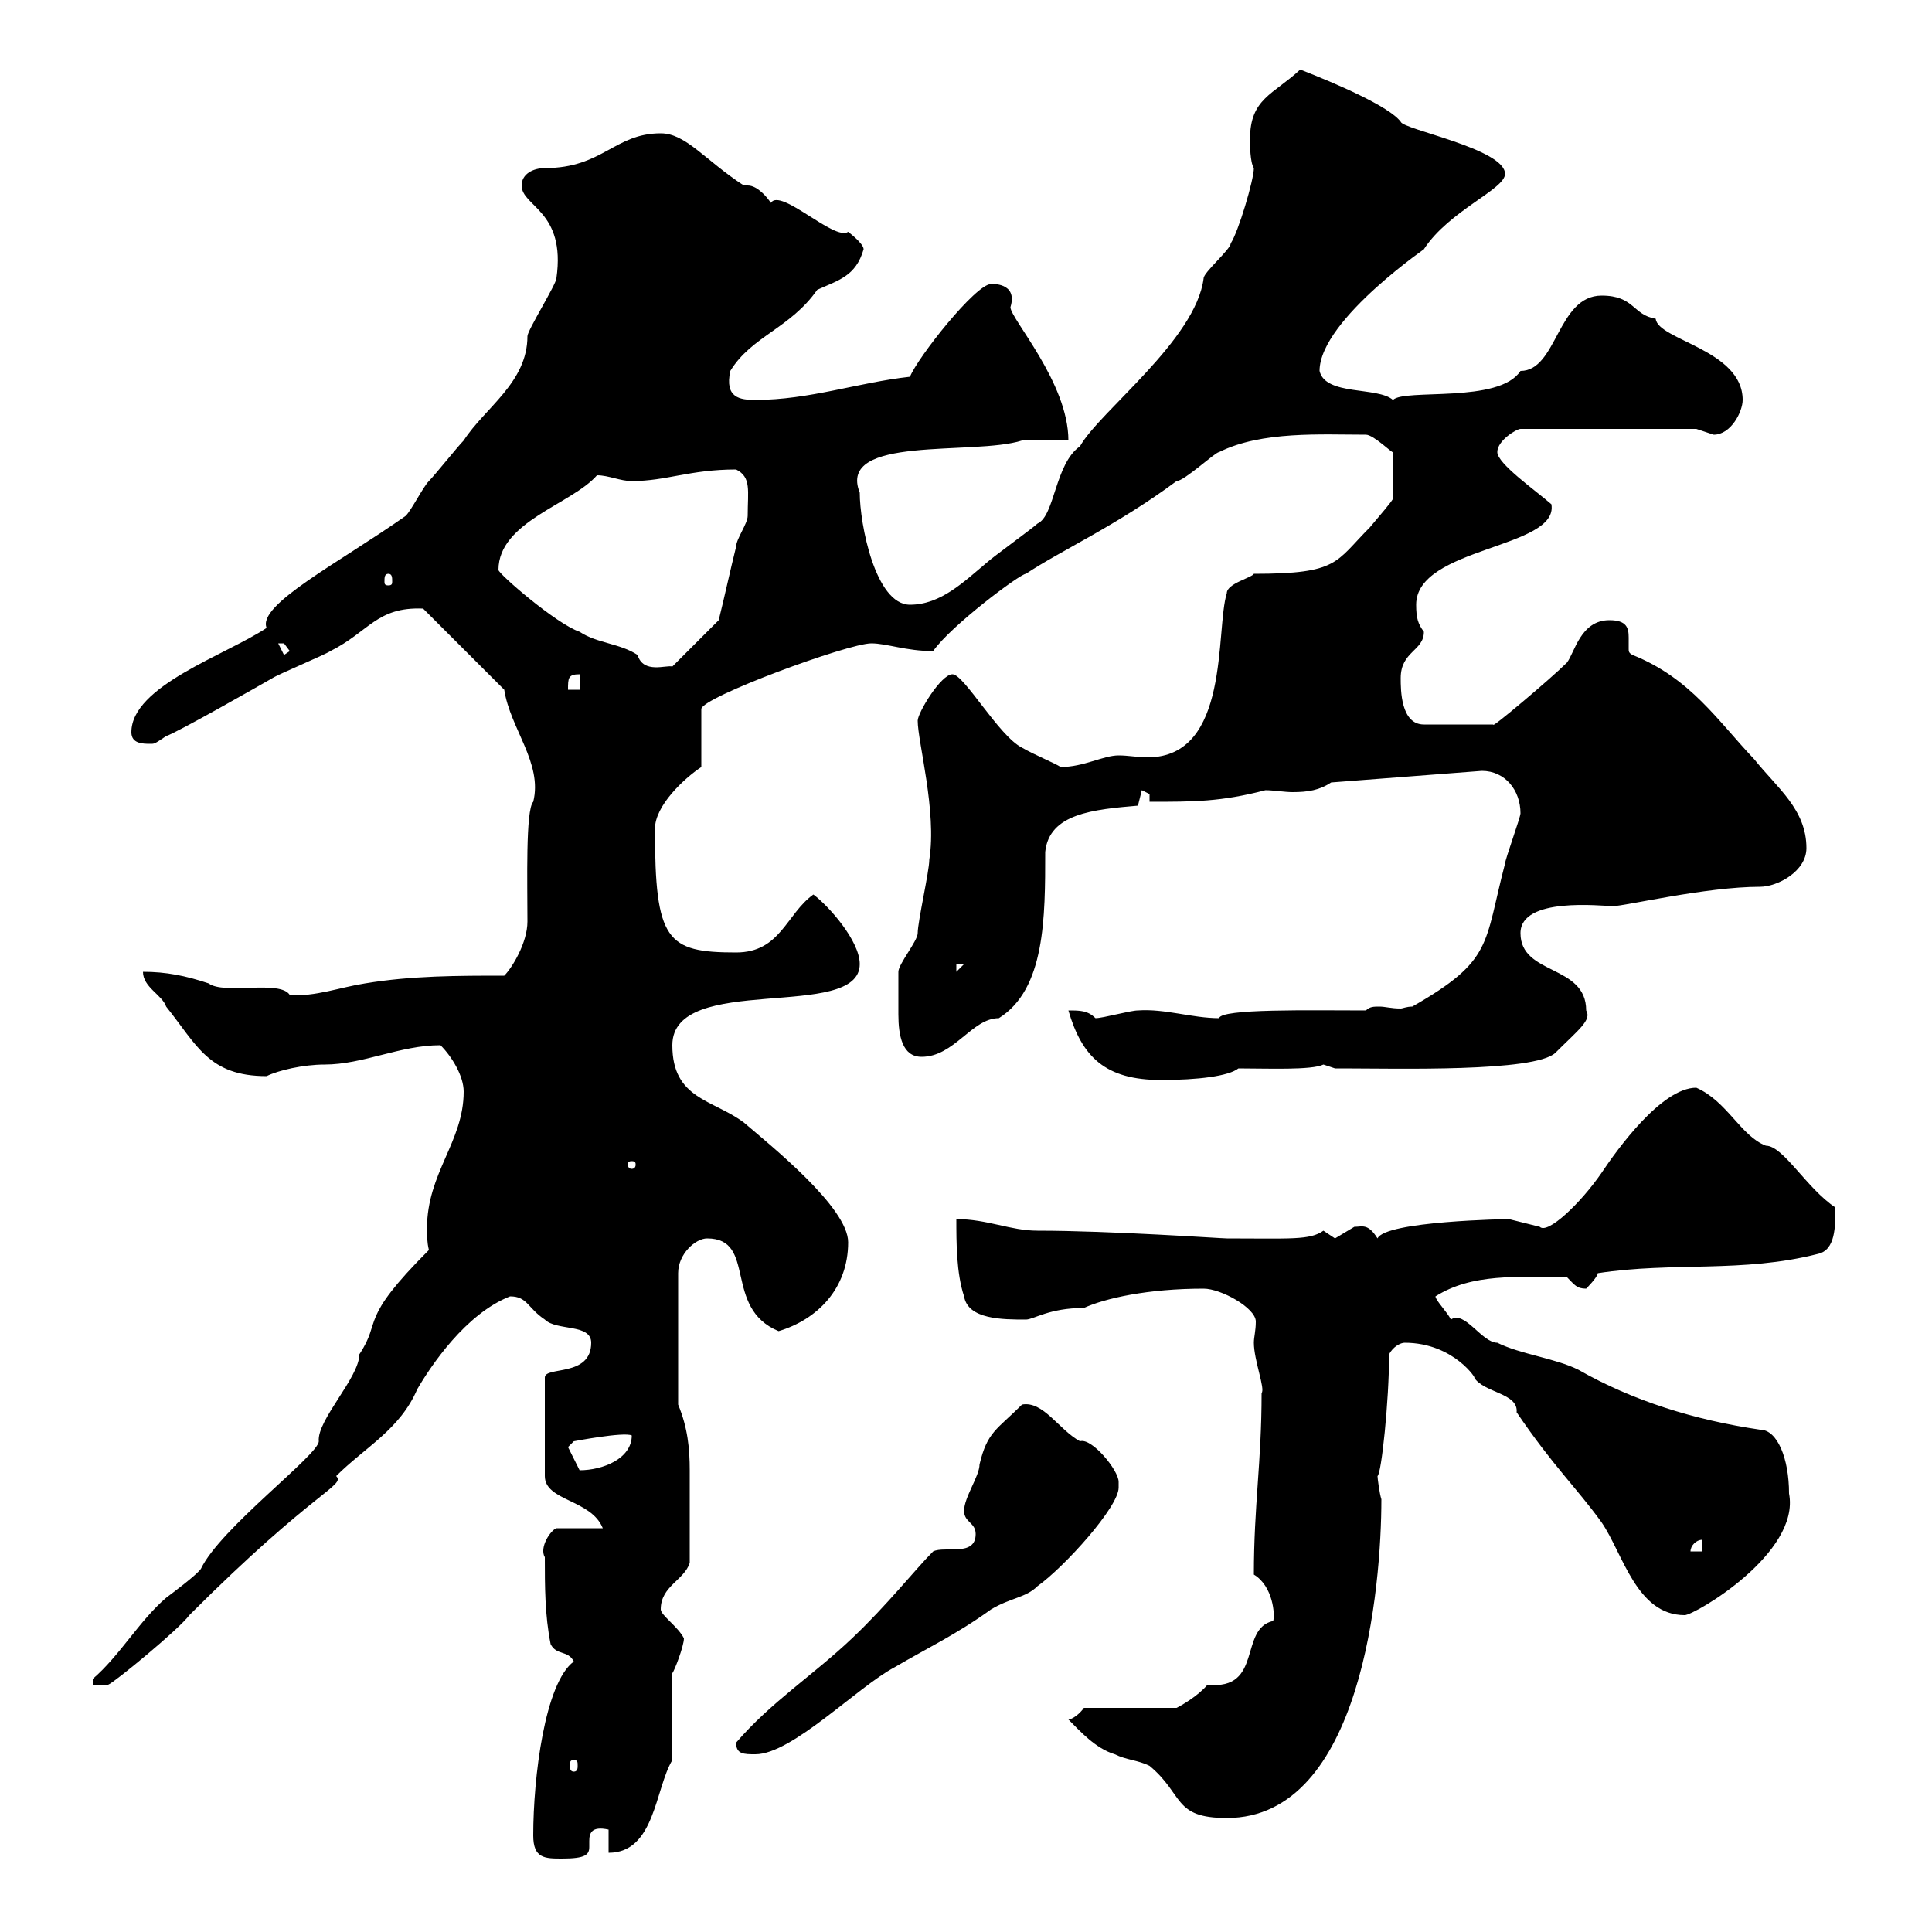 <svg xmlns="http://www.w3.org/2000/svg" xmlns:xlink="http://www.w3.org/1999/xlink" width="300" height="300"><path d="M82.80 285C82.80 288.60 84.60 288.60 87.30 288.60C90.90 288.60 91.50 288 91.50 286.80C91.50 286.50 91.50 286.20 91.50 285.90C91.50 284.70 91.80 283.50 94.50 284.10L94.50 287.70C101.70 287.70 101.70 277.80 104.40 273.30L104.40 259.80C104.70 259.50 106.20 255.60 106.20 254.40C105.30 252.60 102.60 250.80 102.60 249.90C102.60 246.30 106.20 245.40 107.10 242.70C107.10 238.50 107.10 231.30 107.10 228.30C107.10 225 106.80 221.70 105.30 218.10L105.30 197.70C105.30 194.70 108 192.30 109.80 192.30C117.60 192.30 112.20 203.10 120.90 206.70C126.90 204.90 131.70 200.10 131.70 192.90C131.70 187.50 119.70 177.90 115.50 174.30C110.70 170.70 104.40 170.70 104.40 162.30C104.40 150.90 133.50 158.70 133.50 149.70C133.50 146.10 128.70 140.70 126.30 138.90C122.10 141.90 121.20 147.90 114.30 147.90C103.50 147.90 101.70 146.10 101.70 128.70C101.70 125.10 106.20 120.90 108.90 119.10L108.90 110.10C108.90 108.30 131.70 99.90 135.30 99.90C137.70 99.90 140.70 101.10 144.90 101.10C147.60 97.20 158.40 89.10 159.30 89.10C164.70 85.50 173.40 81.60 182.70 74.70C183.90 74.70 188.70 70.20 189.30 70.20C195.90 66.90 205.20 67.50 212.10 67.50C213.30 67.50 216.30 70.50 216.30 70.20L216.30 77.40C216.30 77.70 214.20 80.10 212.70 81.90C207.30 87.30 207.90 89.10 194.70 89.10C194.40 89.70 190.50 90.60 190.50 92.10C188.70 97.80 191.10 117.60 178.20 117.60C176.70 117.60 175.20 117.30 173.70 117.30C171.30 117.30 168.30 119.10 164.70 119.10C163.80 118.50 160.80 117.30 158.70 116.10C155.10 114.30 149.70 104.70 147.90 104.70C146.10 104.70 142.50 110.70 142.50 111.90C142.50 115.20 145.50 126 144.30 133.50C144.30 135.30 142.50 143.10 142.50 144.90C142.50 146.10 139.50 149.70 139.50 150.90C139.50 152.70 139.50 155.70 139.50 157.50C139.50 160.80 140.10 164.10 143.10 164.10C148.20 164.10 150.90 158.10 155.10 158.10C162.30 153.60 162.30 142.50 162.30 132.30C162.90 126.30 169.80 125.70 176.70 125.10C176.70 125.10 177.30 122.70 177.30 122.70C177.30 122.70 178.50 123.30 178.50 123.30L178.50 124.50C185.40 124.50 189.60 124.50 196.50 122.70C197.70 122.70 199.50 123 200.70 123C203.10 123 204.90 122.70 206.70 121.50L230.10 119.70C233.70 119.70 236.10 122.70 236.10 126.30C236.10 126.90 233.70 133.50 233.70 134.10C230.40 146.70 231.90 149.10 219.30 156.30C218.40 156.30 217.80 156.60 217.50 156.60C216 156.60 215.10 156.30 214.20 156.30C213.30 156.30 212.70 156.30 212.10 156.90C203.40 156.90 189.60 156.60 189.30 158.10C185.10 158.10 180.90 156.60 176.70 156.90C175.50 156.90 171.30 158.10 170.10 158.10C168.90 156.90 167.70 156.90 165.90 156.90C168 164.10 171.60 167.70 180.30 167.70C186 167.70 190.80 167.10 192.30 165.90C196.80 165.90 203.70 166.20 205.50 165.30C205.50 165.30 207.30 165.90 207.30 165.90C208.50 165.90 208.50 165.90 208.50 165.90C216.90 165.90 238.20 166.50 241.50 163.50C245.10 159.90 247.20 158.40 246.30 156.90C246.30 149.70 236.10 151.50 236.10 144.90C236.10 139.20 248.70 140.70 250.50 140.70C252.30 140.70 264.90 137.70 273.30 137.70C276 137.70 280.50 135.30 280.50 131.70C280.50 125.70 276 122.40 272.40 117.90C266.70 111.90 262.50 105.30 253.50 101.70C252.90 101.40 252.90 101.10 252.90 100.80C252.90 99.90 252.90 99.30 252.90 99C252.90 97.50 252.60 96.30 249.90 96.30C245.40 96.30 244.50 101.40 243.30 102.90C240.90 105.30 231.30 113.40 231.90 112.50L221.10 112.50C217.50 112.50 217.50 107.10 217.50 105.30C217.50 101.10 221.10 101.10 221.10 98.10C220.20 96.90 219.90 96 219.90 93.90C219.90 84.90 242.10 85.20 240.90 78.30C238.50 76.20 232.50 72 232.50 70.20C232.50 68.40 235.50 66.60 236.10 66.60L263.40 66.60C263.40 66.60 266.10 67.50 266.10 67.50C268.80 67.50 270.60 63.90 270.60 62.10C270.60 54.30 257.40 52.80 257.10 49.50C253.50 48.90 253.80 45.90 248.70 45.90C241.80 45.90 241.80 57.60 236.10 57.60C232.80 62.70 218.10 60.30 216.30 62.10C213.90 60 205.80 61.50 204.90 57.60C204.90 49.50 222.90 37.50 221.10 38.70C225 32.70 233.70 29.40 233.70 27C233.70 23.10 217.80 20.10 217.50 18.90C215.70 16.50 207.30 12.90 201.90 10.80C197.70 14.70 194.10 15.30 194.10 21.60C194.10 22.50 194.10 25.20 194.70 26.10C194.70 27.90 192.30 36 191.10 37.80C191.10 38.70 186.90 42.30 186.90 43.20C185.70 52.80 170.70 63.90 167.70 69.30C163.80 72 163.80 80.10 161.10 81.30C160.50 81.90 153.90 86.70 153.30 87.30C149.70 90.30 146.10 93.90 141.30 93.90C135.90 93.90 133.50 81.30 133.50 76.50C129.90 67.50 151.20 70.80 158.70 68.40C159.30 68.40 164.70 68.40 165.90 68.40C165.90 59.40 156.90 49.50 156.90 47.70C158.10 43.80 153.90 44.10 153.90 44.10C151.50 44.10 142.50 55.50 141.30 58.50C133.20 59.40 125.70 62.10 117.30 62.10C114.90 62.10 112.50 61.80 113.40 57.60C116.70 52.20 122.70 51 126.90 45C130.20 43.50 132.90 42.90 134.10 38.70C134.10 37.80 131.70 36 131.70 36C129.60 37.50 121.20 29.10 119.70 31.50C119.10 30.60 117.60 28.80 116.10 28.80C115.80 28.80 115.50 28.80 115.50 28.80C109.50 24.90 106.50 20.70 102.60 20.70C95.40 20.70 93.60 26.10 84.60 26.10C82.80 26.10 81 27 81 28.80C81 32.10 87.90 32.70 86.40 43.20C86.40 44.10 81.90 51.30 81.90 52.20C81.90 59.40 75.30 63.30 72 68.40C71.10 69.30 67.50 73.80 66.60 74.70C65.70 75.60 63.90 79.20 63 80.10C52.80 87.30 39.90 93.90 41.40 97.50C35.10 101.70 20.40 106.50 20.40 113.70C20.40 115.50 22.20 115.50 23.40 115.50C24 115.50 24 115.50 25.80 114.30C27.60 113.70 40.20 106.50 42.30 105.30C43.20 104.70 50.40 101.70 51.30 101.10C57.30 98.10 58.50 94.20 65.70 94.50L78.30 107.10C79.20 113.10 84.30 118.50 82.80 124.50C81.60 125.70 81.90 137.10 81.90 143.10C81.90 146.40 79.50 150.30 78.30 151.50C71.10 151.50 63.90 151.50 56.70 152.70C52.80 153.30 48.90 154.80 45 154.50C43.50 152.10 34.80 154.50 32.40 152.70C28.80 151.50 25.80 150.90 22.20 150.90C22.20 153.30 25.20 154.50 25.80 156.30C30.60 162.30 32.40 167.10 41.40 167.10C43.20 166.20 47.10 165.30 50.40 165.30C56.40 165.30 62.10 162.30 68.40 162.30C70.20 164.10 72 167.10 72 169.50C72 177.30 66.30 182.10 66.30 190.80C66.30 191.70 66.30 192.90 66.60 194.10C55.50 205.20 59.40 204.90 55.80 210.30C55.80 213.90 49.20 220.50 49.50 223.80C49.50 225.90 34.20 237.30 31.20 243.60C30.60 244.50 27 247.20 25.80 248.10C21.60 251.70 18.60 257.10 14.40 260.70L14.40 261.60L16.80 261.60C17.70 261.30 27.90 252.90 29.40 250.80C48.90 231.30 53.70 230.70 52.20 229.20C56.70 224.70 62.10 222 64.80 215.70C66.90 212.10 72.30 204 79.20 201.30C81.90 201.30 81.90 203.10 84.60 204.90C86.40 206.70 91.80 205.50 91.80 208.50C91.80 213.90 84.60 212.10 84.60 213.90L84.60 229.20C84.60 233.10 91.80 232.80 93.60 237.30L86.40 237.30C85.50 237.60 83.70 240.30 84.60 241.80C84.60 246.30 84.60 250.80 85.50 255.30C86.40 257.10 88.20 256.20 89.10 258C84.60 261.30 82.80 276 82.80 285ZM165.90 267C167.70 268.80 170.10 271.50 173.10 272.40C174.90 273.30 176.70 273.30 178.50 274.20C183.90 278.70 182.10 282.30 190.50 282.30C211.50 282.30 214.50 246.30 214.50 232.80C214.20 231.90 213.90 229.50 213.90 229.20C214.50 228.90 215.70 217.50 215.70 210.30C216.30 209.10 217.50 208.50 218.10 208.50C225.90 208.50 229.50 214.50 228.90 213.90C230.40 216.30 235.80 216.30 235.50 219.30C241.20 227.70 244.80 231 248.70 236.40C252 241.20 254.10 250.80 261.60 250.80C263.10 250.80 279.60 241.20 277.80 231.90C277.80 226.50 276 222 273.30 222C263.10 220.50 253.50 217.50 245.10 212.70C241.50 210.90 236.10 210.30 232.50 208.50C230.10 208.50 227.40 203.40 225.30 204.90C224.70 203.70 222.90 201.90 222.90 201.30C228.60 197.70 235.50 198.30 243.30 198.30C244.50 199.50 244.80 200.10 246.30 200.10C246.30 200.10 248.10 198.30 248.10 197.70C259.80 195.90 270.60 197.70 282.30 194.70C285 194.10 285 190.50 285 187.50C280.50 184.50 276.90 177.90 274.20 177.90C270.30 176.40 268.20 171 263.40 168.90C258 168.90 251.10 178.50 248.70 182.10C245.40 186.90 240.30 191.70 239.10 190.50C239.10 190.50 234.30 189.30 234.30 189.30C234 189.30 215.10 189.60 213.90 192.30C212.40 189.90 211.50 190.50 210.30 190.50C210.30 190.50 207.30 192.30 207.30 192.30C207.30 192.30 205.50 191.10 205.50 191.10C203.40 192.60 200.40 192.30 190.50 192.30C189.60 192.30 172.50 191.10 161.10 191.10C156.90 191.10 153.30 189.30 148.50 189.30C148.50 192.90 148.50 197.70 149.70 201.30C150.30 204.90 155.70 204.90 159.30 204.90C160.50 204.90 162.90 203.10 168.30 203.10C171.60 201.60 178.20 200.10 186.90 200.10C189.60 200.10 195 203.10 195 205.20C195 206.70 194.70 207.60 194.70 208.50C194.70 211.20 196.50 215.70 195.90 216.30C195.90 227.10 194.70 233.70 194.70 244.50C197.70 246.30 198 250.80 197.70 251.70C192.30 252.90 196.20 262.50 187.50 261.60C186 263.40 183.30 264.90 182.70 265.20L168.30 265.20C167.70 266.10 166.50 267 165.90 267ZM89.10 273.30C89.70 273.30 89.70 273.60 89.70 274.20C89.70 274.50 89.70 275.10 89.10 275.10C88.50 275.10 88.50 274.50 88.50 274.20C88.50 273.60 88.50 273.30 89.10 273.30ZM114.30 270.60C114.30 272.40 115.50 272.40 117.30 272.40C123 272.40 133.20 261.90 138.90 258.90C144 255.90 148.50 253.80 153.90 249.90C156.90 248.10 159.30 248.10 161.10 246.30C165.30 243.30 173.70 234 173.70 231C173.70 231 173.70 230.10 173.70 230.10C173.70 228.30 169.50 223.20 167.70 223.80C164.40 222 162 217.50 158.70 218.10C154.80 222 153.30 222.30 152.10 227.40C152.10 229.20 149.70 232.50 149.70 234.60C149.70 236.40 151.50 236.40 151.50 238.20C151.50 241.80 146.70 240 144.90 240.90C142.20 243.60 137.70 249.30 132.30 254.40C126.30 260.10 119.70 264.30 114.30 270.60ZM264.30 239.10L264.30 240.90L262.50 240.90C262.50 240 263.40 239.10 264.30 239.10ZM88.20 224.70L89.10 223.80C89.10 223.80 96.90 222.30 98.10 222.90C98.10 226.50 93.60 228.30 90 228.30ZM98.10 180.30C98.70 180.30 98.70 180.60 98.70 180.90C98.70 180.90 98.70 181.50 98.10 181.50C97.50 181.50 97.50 180.90 97.50 180.90C97.50 180.60 97.50 180.30 98.10 180.30ZM148.50 149.70L149.70 149.70L148.50 150.90ZM90 104.70L90 107.10L88.20 107.10C88.20 105.30 88.20 104.70 90 104.70ZM77.40 88.50C77.40 81 88.80 78.30 92.70 73.80C94.50 73.80 96.30 74.70 98.10 74.70C103.50 74.70 107.10 72.90 114.30 72.90C116.70 74.10 116.10 76.20 116.10 80.10C116.10 81.30 114.30 83.70 114.30 84.90C113.40 88.50 112.50 92.70 111.60 96.30L104.40 103.50C103.50 103.20 99.90 104.70 99 101.70C96.30 99.90 92.70 99.90 90 98.10C86.40 96.90 77.40 89.10 77.40 88.50ZM43.20 99.90C43.20 99.90 43.20 99.90 44.10 99.90C44.10 99.90 45 101.10 45 101.10L44.10 101.70ZM60.30 89.10C60.90 89.10 60.90 89.70 60.90 90.30C60.90 90.60 60.90 90.90 60.30 90.90C59.70 90.90 59.70 90.60 59.70 90.30C59.70 89.70 59.70 89.10 60.30 89.10Z"/></svg>